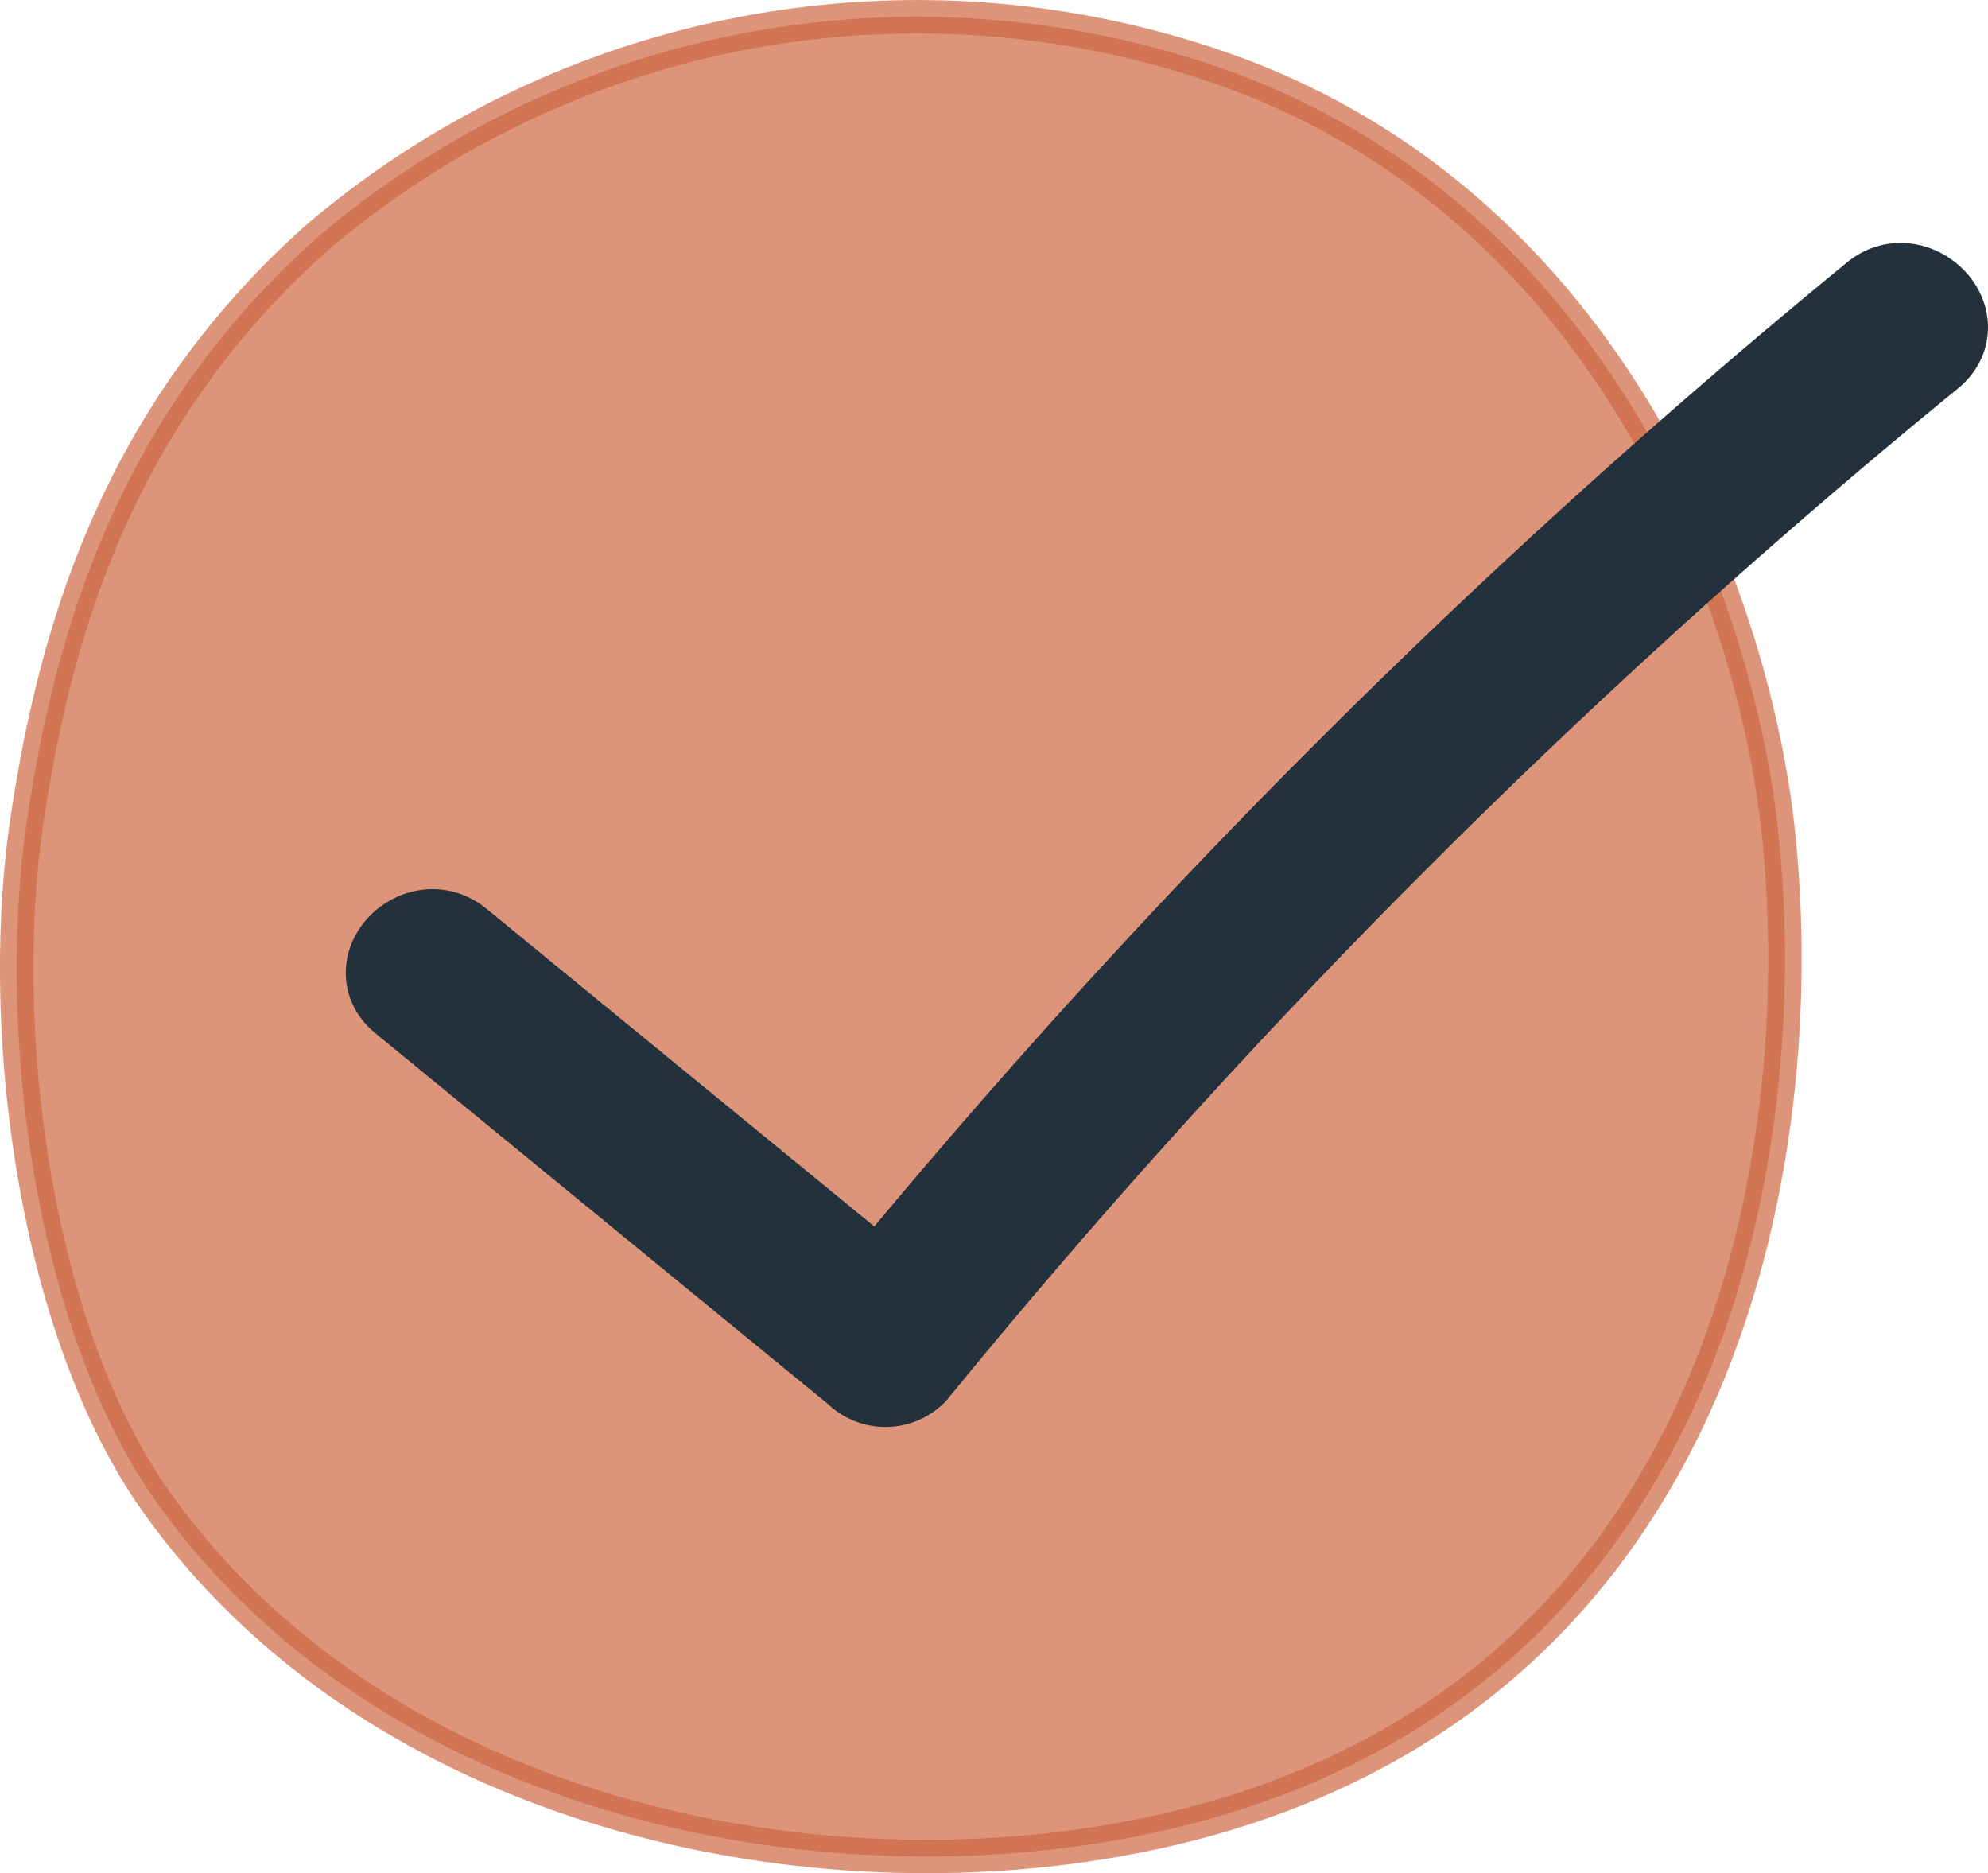 <svg id="Ebene_1" data-name="Ebene 1" xmlns="http://www.w3.org/2000/svg" viewBox="0 0 59.52 56.07"><defs><style>.cls-1{fill:#cd6944;stroke:#cd6944;isolation:isolate;opacity:0.71;}.cls-1,.cls-2{stroke-miterlimit:10;}.cls-2{fill:#22313b;stroke:#22313b;stroke-width:3px;}</style></defs><path class="cls-1" d="M9.52,7.09A27.72,27.72,0,0,1,36.09,1.88c12.27,4,16.52,16.48,17.17,23.21.88,8.56-1.08,23.21-14.55,28.52-10.44,4.14-26.78,2-34.27-9C1,39.43-.1,30.74.8,24.61S3.75,12.22,9.52,7.09Z"/><path class="cls-2" d="M56.27,9A215.22,215.22,0,0,0,26.38,38.82L13.61,28.36c-1-.81-2.41.6-1.42,1.41L25.8,40.92a1,1,0,0,0,1.42,0h0A214.42,214.42,0,0,1,57.68,10.46C58.68,9.63,57.25,8.22,56.27,9Z"/></svg>